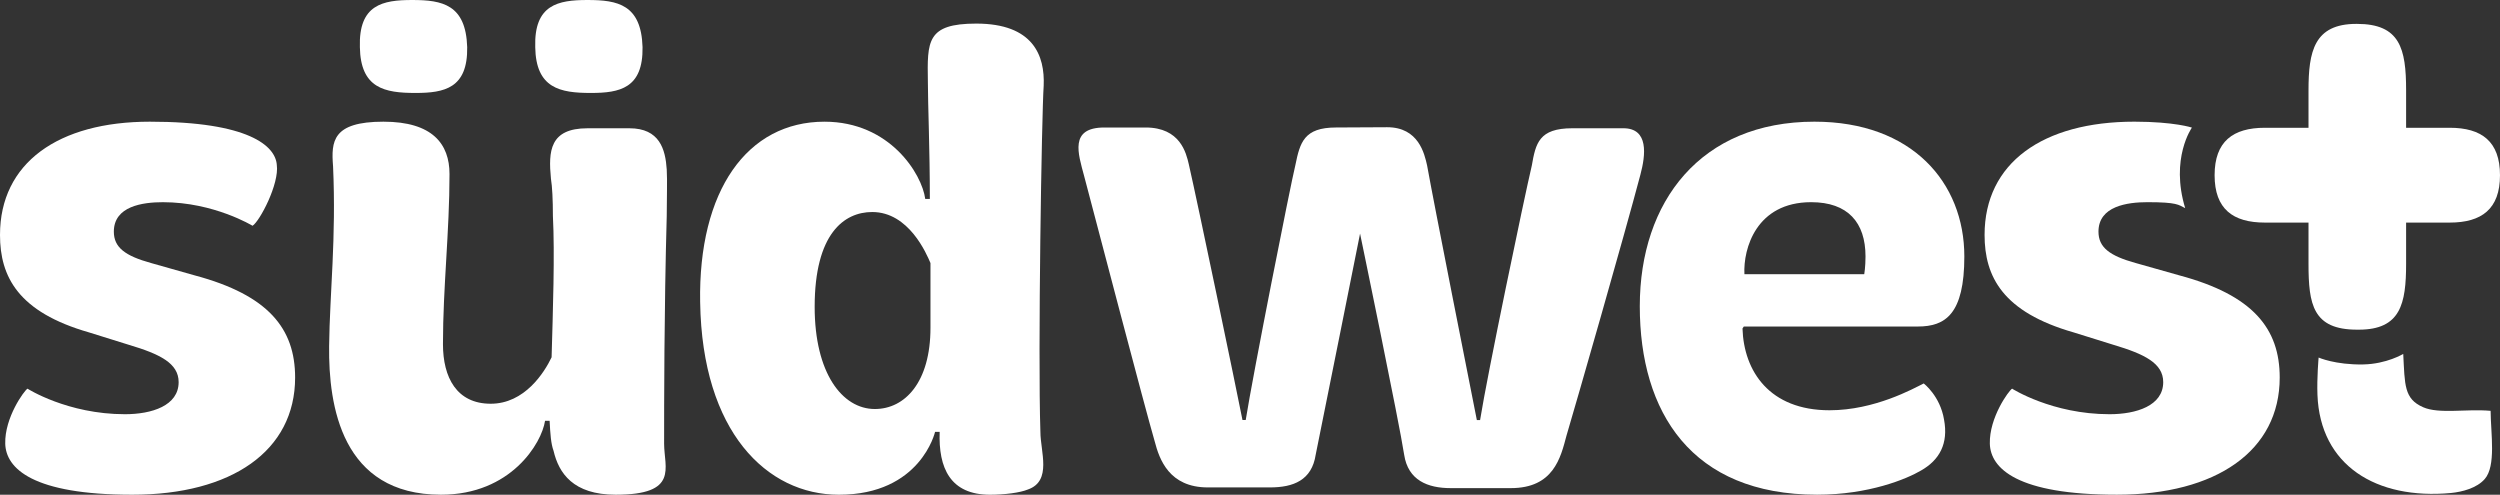 <?xml version="1.0" encoding="UTF-8"?>
<svg id="b" data-name="Layer 2" xmlns="http://www.w3.org/2000/svg" width="90mm" height="17.81mm" viewBox="0 0 255.118 50.484">
  <rect x="0" y="0" width="255.118" height="50.484" fill="#333333" stroke="none"/>
  <g id="c" data-name="Ebene 1">
    <g>
      <path d="m236.609,36.486s-.187,2.066-.119,3.816c.273,7.172,5.97,10.719,13.636,10.006,1.141-.113,2.623-.496,3.434-1.424,1.172-1.343.621-4.606.599-6.96-2.464-.222-5.267.346-6.882-.367-1.957-.857-1.869-2.261-2.034-5.442,0,0-1.693,1.032-4.09,1.075-2.85.051-4.543-.703-4.543-.703" fill="#fff" stroke-width="0"/>
      <path d="m138.791,23.834s-3.902,19.519-4.528,22.565c-.397,2.607-2.266,3.34-4.672,3.34h-6.341c-3.941,0-4.941-2.871-5.409-4.672-1.068-3.672-5.745-21.574-7.211-27.116-.602-2.266-1.539-4.941,2.07-4.941h4.206c3.54,0,4.139,2.606,4.406,3.742.931,4.075,4.809,22.702,5.479,26.108h.331c.733-4.61,4.538-23.84,5.074-26.046.465-2.266.868-3.805,4.138-3.805l5.224-.027c3.208,0,3.807,2.707,4.075,3.91.665,3.738,4.403,22.57,5.075,25.974h.33c.733-4.606,4.478-22.571,5.279-25.974.396-2.272.731-3.805,4.135-3.805h5.209c2.608,0,2.273,2.736,1.736,4.74-1.602,6.077-6.61,23.505-7.545,26.64-.599,2.272-1.332,5.343-5.675,5.343h-6.145c-2.338,0-4.342-.799-4.74-3.402-.469-3.14-4.503-22.576-4.503-22.576" fill="#fff" stroke-width="0"/>
      <path d="m190.241,27.981s.129-.739.129-1.809c0-3.469-1.803-5.54-5.546-5.54-5.603,0-6.943,4.74-6.811,7.349h12.228Zm-5.076-15.564c9.944,0,15.29,6.212,15.29,13.755,0,5.884-1.936,7.148-4.74,7.148h-17.764l-.134.202c.134,4.341,2.736,8.344,8.881,8.344,4.606,0,8.546-2.206,9.613-2.736,0,0,1.669,1.27,2.071,3.676.465,2.468-.463,4.135-2.339,5.205-1.466.868-5.34,2.473-10.609,2.473-12.827,0-18.098-8.417-18.098-19.233,0-10.685,6.21-18.834,17.828-18.834" fill="#fff" stroke-width="0"/>
      <path d="m205.329,39.661s4.073,2.608,9.944,2.608c2.737,0,5.477-.868,5.477-3.274,0-1.938-1.935-2.871-5.074-3.807l-4.074-1.27c-7.213-2.069-9.082-5.674-9.082-9.946,0-7.348,5.941-11.557,15.294-11.557,4.094.006,5.865.605,5.865.605,0,0-2.23,3.139-.687,8.22-.682-.34-.809-.609-3.846-.609-2.065,0-5.003.403-5.003,3.005,0,1.606,1.13,2.468,3.805,3.206l4.477,1.266c7.472,2.005,10.213,5.413,10.213,10.416,0,7.482-6.475,11.959-16.625,11.959s-12.889-2.675-12.956-5.21c-.067-2.669,1.936-5.411,2.272-5.613" fill="#fff" stroke-width="0"/>
    </g>
    <g>
      <path d="m2.804,39.661s4.073,2.608,9.95,2.608c2.735,0,5.476-.868,5.476-3.274,0-1.938-1.937-2.871-5.076-3.807l-4.075-1.27C1.869,31.85,0,28.246,0,23.974c0-7.348,5.943-11.557,15.291-11.557,10.082,0,12.822,2.474,12.956,4.411.265,1.936-1.737,5.742-2.475,6.211,0,0-3.938-2.406-9.146-2.406-2.068,0-5.009.403-5.009,3.005,0,1.606,1.136,2.468,3.808,3.206l4.472,1.266c7.483,2.005,10.219,5.413,10.219,10.416,0,7.482-6.481,11.959-16.626,11.959S.601,47.809.535,45.274c-.068-2.669,1.936-5.411,2.27-5.613" fill="#fff" stroke-width="0"/>
      <path d="m54.62,4.806c-.132-4.341,2.336-4.806,5.341-4.806,3.072,0,5.475.465,5.609,4.806.068,4.21-2.336,4.679-5.274,4.679-3.139,0-5.61-.469-5.677-4.679m-17.894,0c-.134-4.341,2.336-4.806,5.34-4.806,3.074,0,5.476.465,5.611,4.806.068,4.21-2.339,4.679-5.278,4.679-3.139,0-5.607-.469-5.673-4.679m-2.737,12.156c-.202-2.542-.067-4.545,5.14-4.545,5.006,0,6.744,2.273,6.744,5.345,0,5.876-.668,11.551-.668,17.361,0,3.402,1.404,6.076,4.874,6.076s5.478-3.201,6.212-4.74c.133-4.672.334-10.555.133-14.422,0-1.605-.067-3.005-.201-3.809-.268-2.806-.135-5.139,3.738-5.139h4.275c3.072,0,3.672,2.137,3.805,4.208.068,1.198,0,2.866,0,4.74-.268,9.679-.268,19.23-.268,23.237,0,2.468,1.54,5.21-4.941,5.21-4.34,0-5.809-2.205-6.34-4.477-.269-.733-.335-1.735-.403-3.067h-.466c-.333,2.266-3.474,7.544-10.617,7.544-10.148,0-11.487-9.083-11.418-15.161.066-5.473.733-11.02.402-18.362" fill="#fff" stroke-width="0"/>
      <path d="m94.952,33.455v-6.611c-.4-.939-2.203-5.208-5.942-5.208-2.871,0-5.876,2.205-5.876,9.682,0,6.744,2.806,10.42,6.142,10.42,3.072,0,5.676-2.741,5.676-8.283m-23.504-2.606c-.199-11.418,4.809-18.431,12.689-18.431,6.677,0,9.947,5.345,10.281,7.88h.47c0-5.003-.201-9.749-.201-11.948-.067-4.142-.134-5.943,4.941-5.943,5.809,0,7.012,3.268,6.877,6.341-.201,2.803-.602,27.378-.335,35.324,0,2.003,1.203,5.01-1.268,5.876-.802.336-2.403.538-3.872.538-4.071,0-5.274-2.742-5.14-6.414h-.47s-1.466,6.414-9.816,6.414c-7.344,0-13.954-6.414-14.155-19.636" fill="#fff" stroke-width="0"/>
      <path d="m240.523,2.437c4.383,0,5.014,2.504,5.014,6.775v3.826h4.449c3.253,0,5.132,1.389,5.132,4.843s-1.879,4.833-5.132,4.833h-4.449v4.203c0,4.084-.563,6.724-4.824,6.724h-.189c-4.502,0-4.947-2.577-4.947-6.724v-4.203h-4.452c-3.257,0-5.131-1.385-5.131-4.833s1.874-4.843,5.131-4.843h4.452v-3.826c0-3.951.564-6.775,4.88-6.775h.067Z" fill="#fff" stroke-width="0"/>
    </g>
  </g>
</svg>